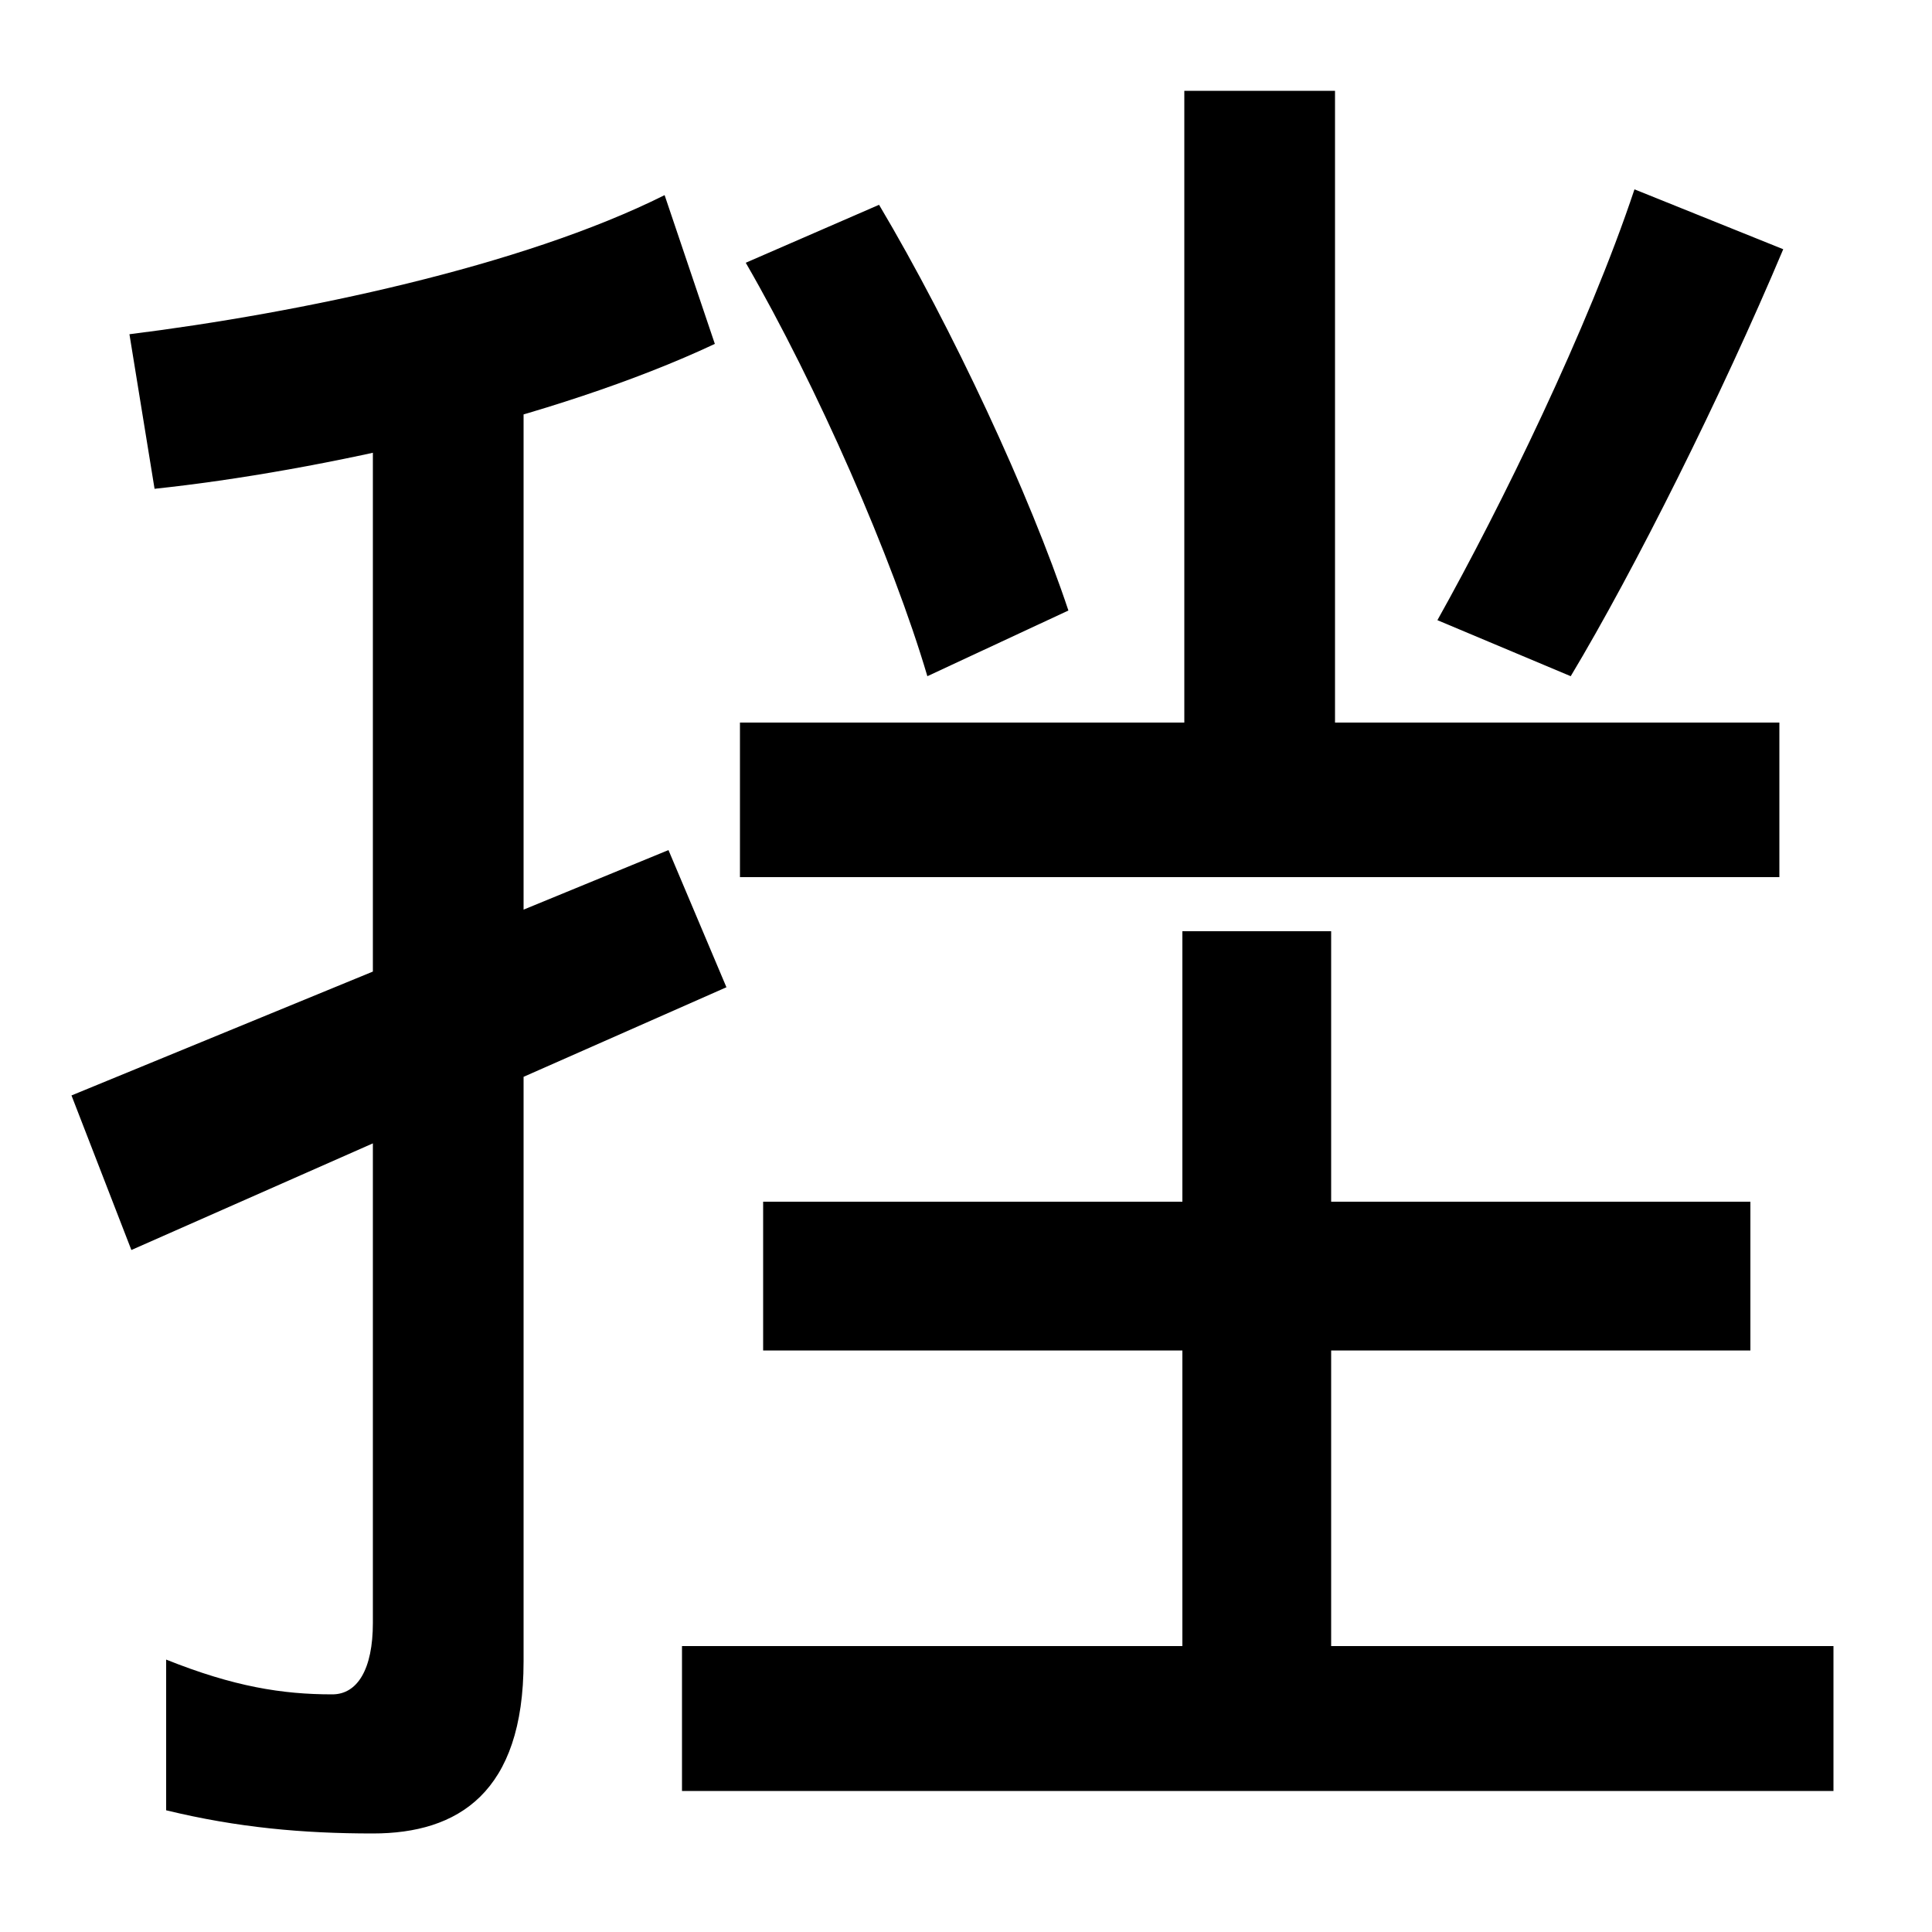 <svg xmlns="http://www.w3.org/2000/svg" width="1000" height="1000"><path d="M346 440 37 313 68 233 376 369ZM193 -69C237 -69 271 -48 271 20V701H193V40C193 16 185 3 172 3C146 3 121 7 86 21V-57C123 -66 157 -69 193 -69ZM67 707 80 627C165 636 287 663 370 702L344 779C270 742 155 718 67 707ZM383 506V426H921V506ZM480 530 553 564C533 624 493 710 455 774L386 744C423 680 462 591 480 530ZM613 470H691V833H613ZM744 559 813 530C846 585 891 675 923 751L846 782C822 710 777 618 744 559ZM689 -1V398H612V-1ZM395 181H906V258H395ZM949 28H353V-47H949Z" transform="translate(0, 880) scale(1,-1)" /></svg>